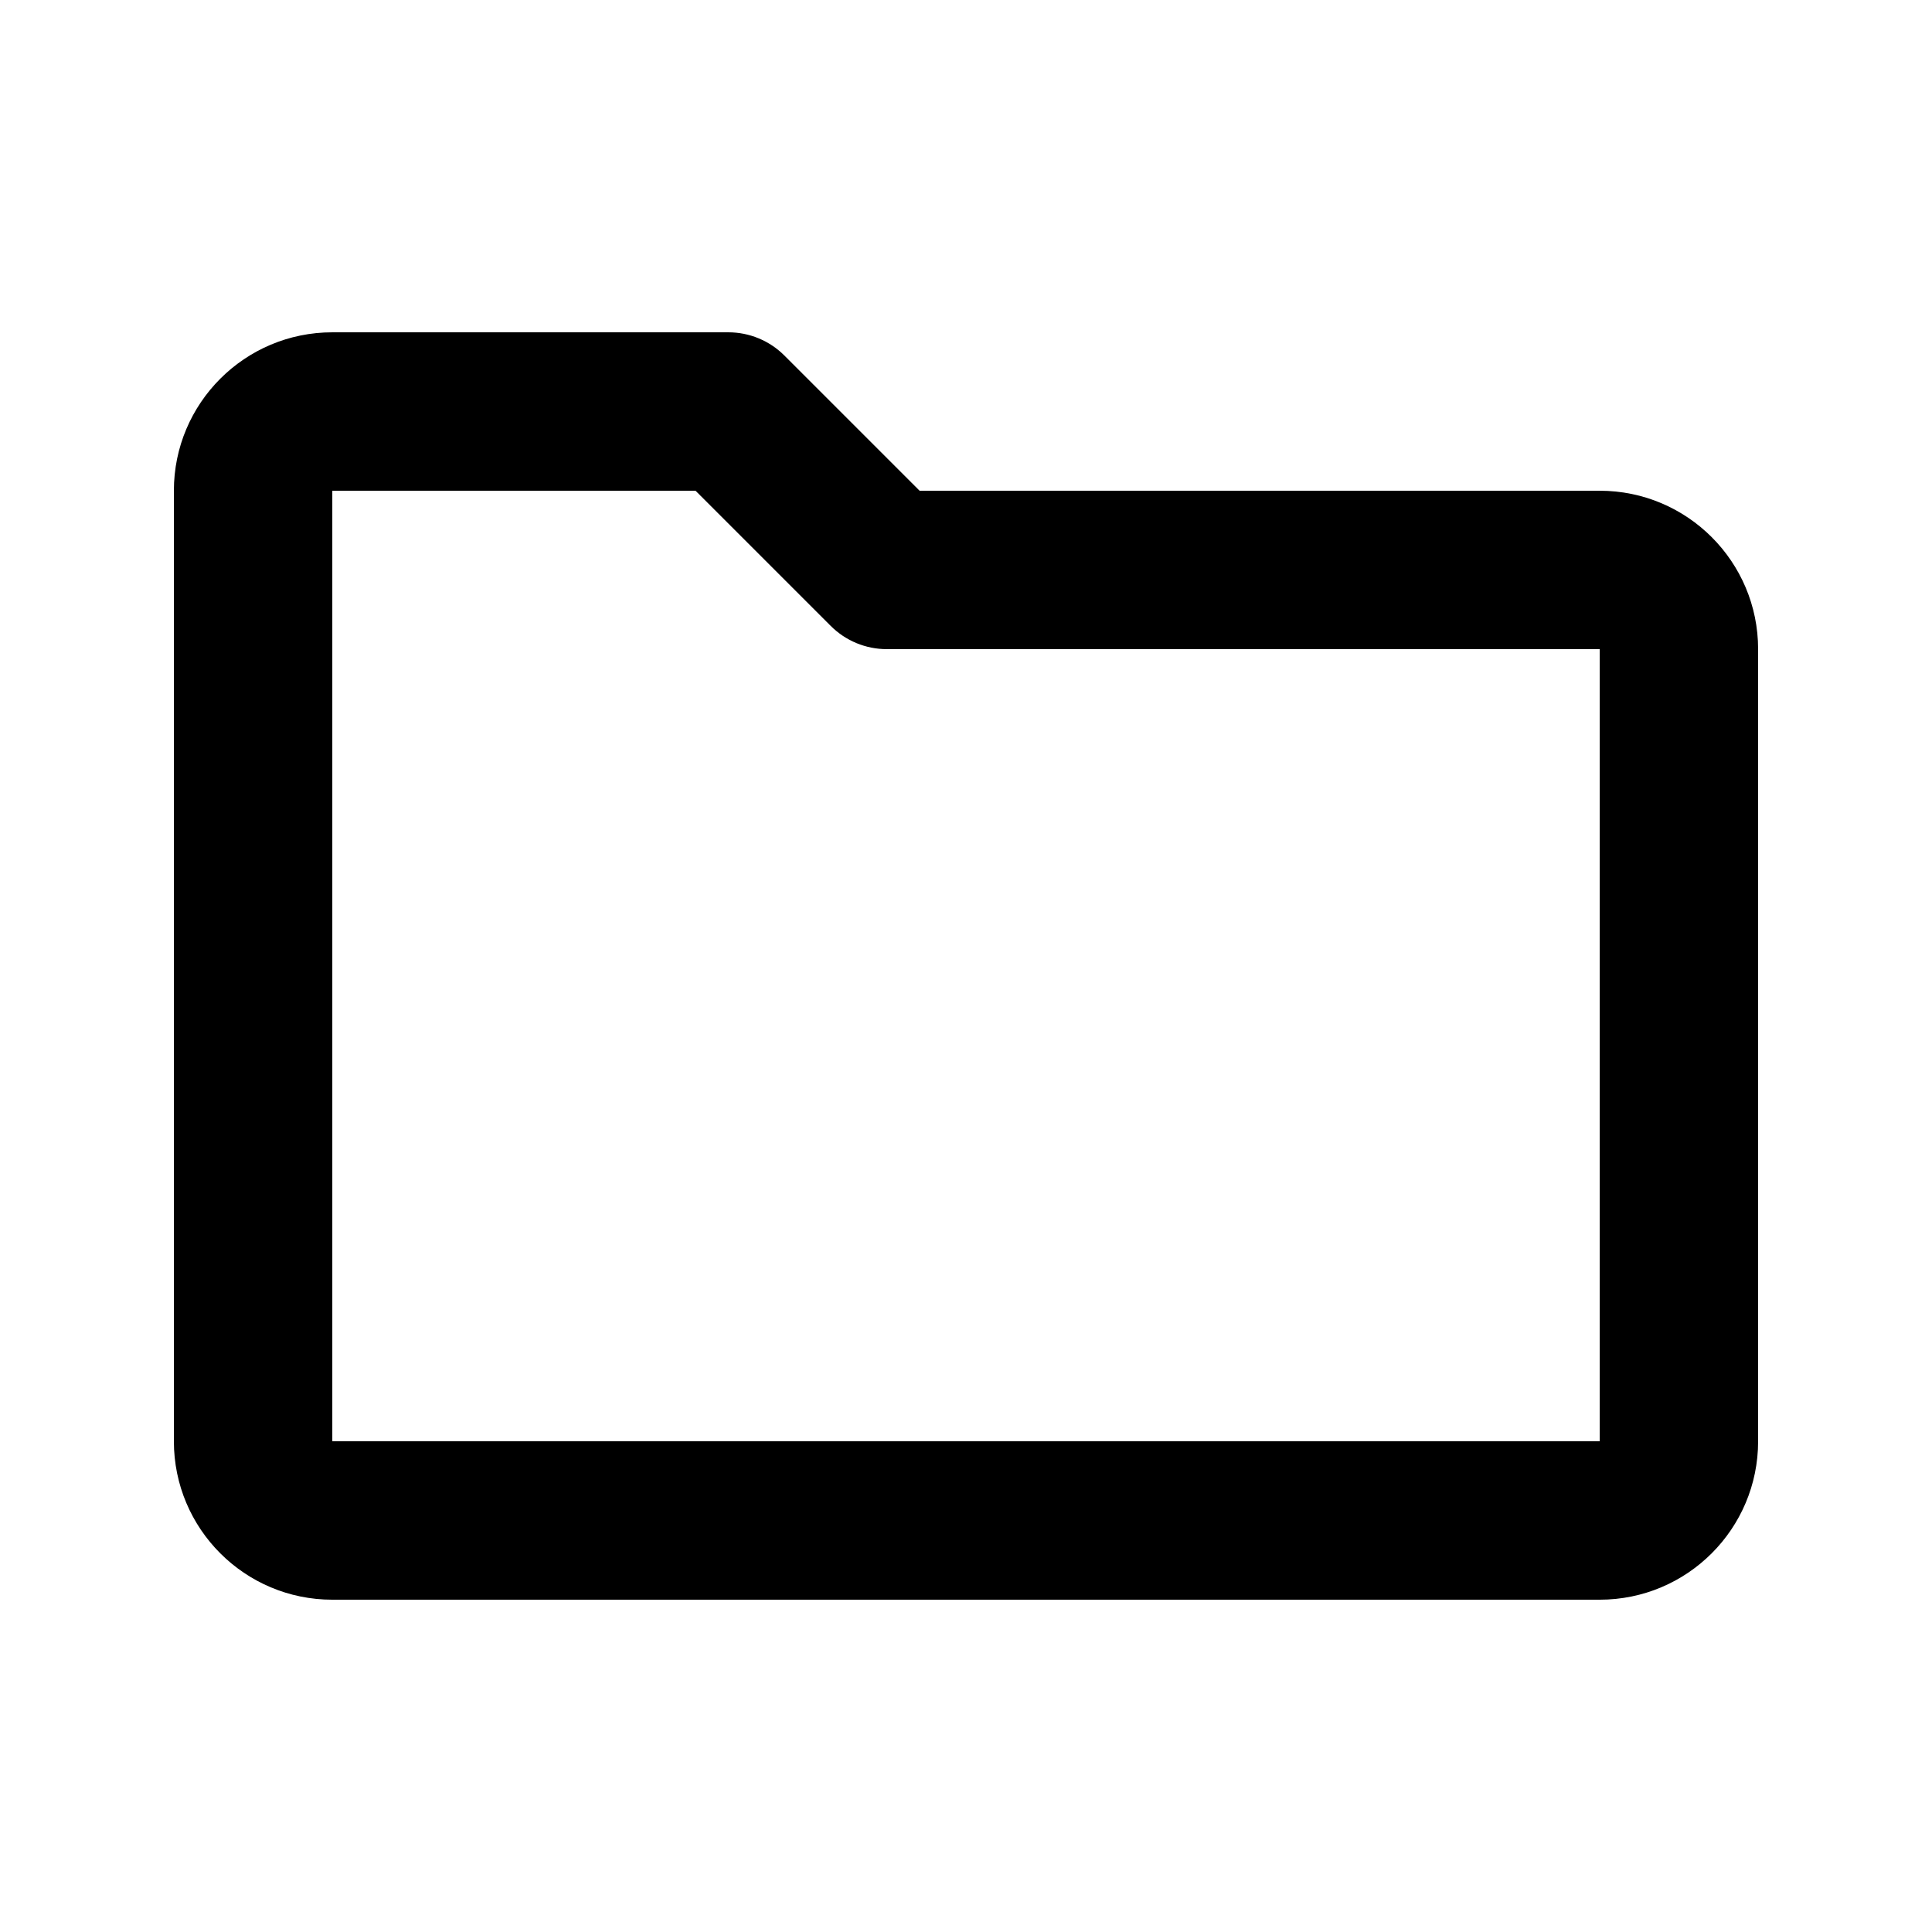 <?xml version="1.0" encoding="UTF-8"?>
<!-- Uploaded to: SVG Repo, www.svgrepo.com, Generator: SVG Repo Mixer Tools -->
<svg fill="#000000" width="800px" height="800px" version="1.1" viewBox="144 144 512 512" xmlns="http://www.w3.org/2000/svg">
 <path d="m190.08 274.05c0-23.188 18.797-41.984 41.984-41.984h104.96c5.566 0 10.906 2.211 14.844 6.148l35.836 35.836h180.23c23.188 0 41.984 18.797 41.984 41.984v209.92c0 23.191-18.797 41.984-41.984 41.984h-335.87c-23.188 0-41.984-18.793-41.984-41.984zm138.25 0h-96.266v251.9h335.87v-209.92h-188.93c-5.57 0-10.91-2.211-14.844-6.148z"/>
</svg>